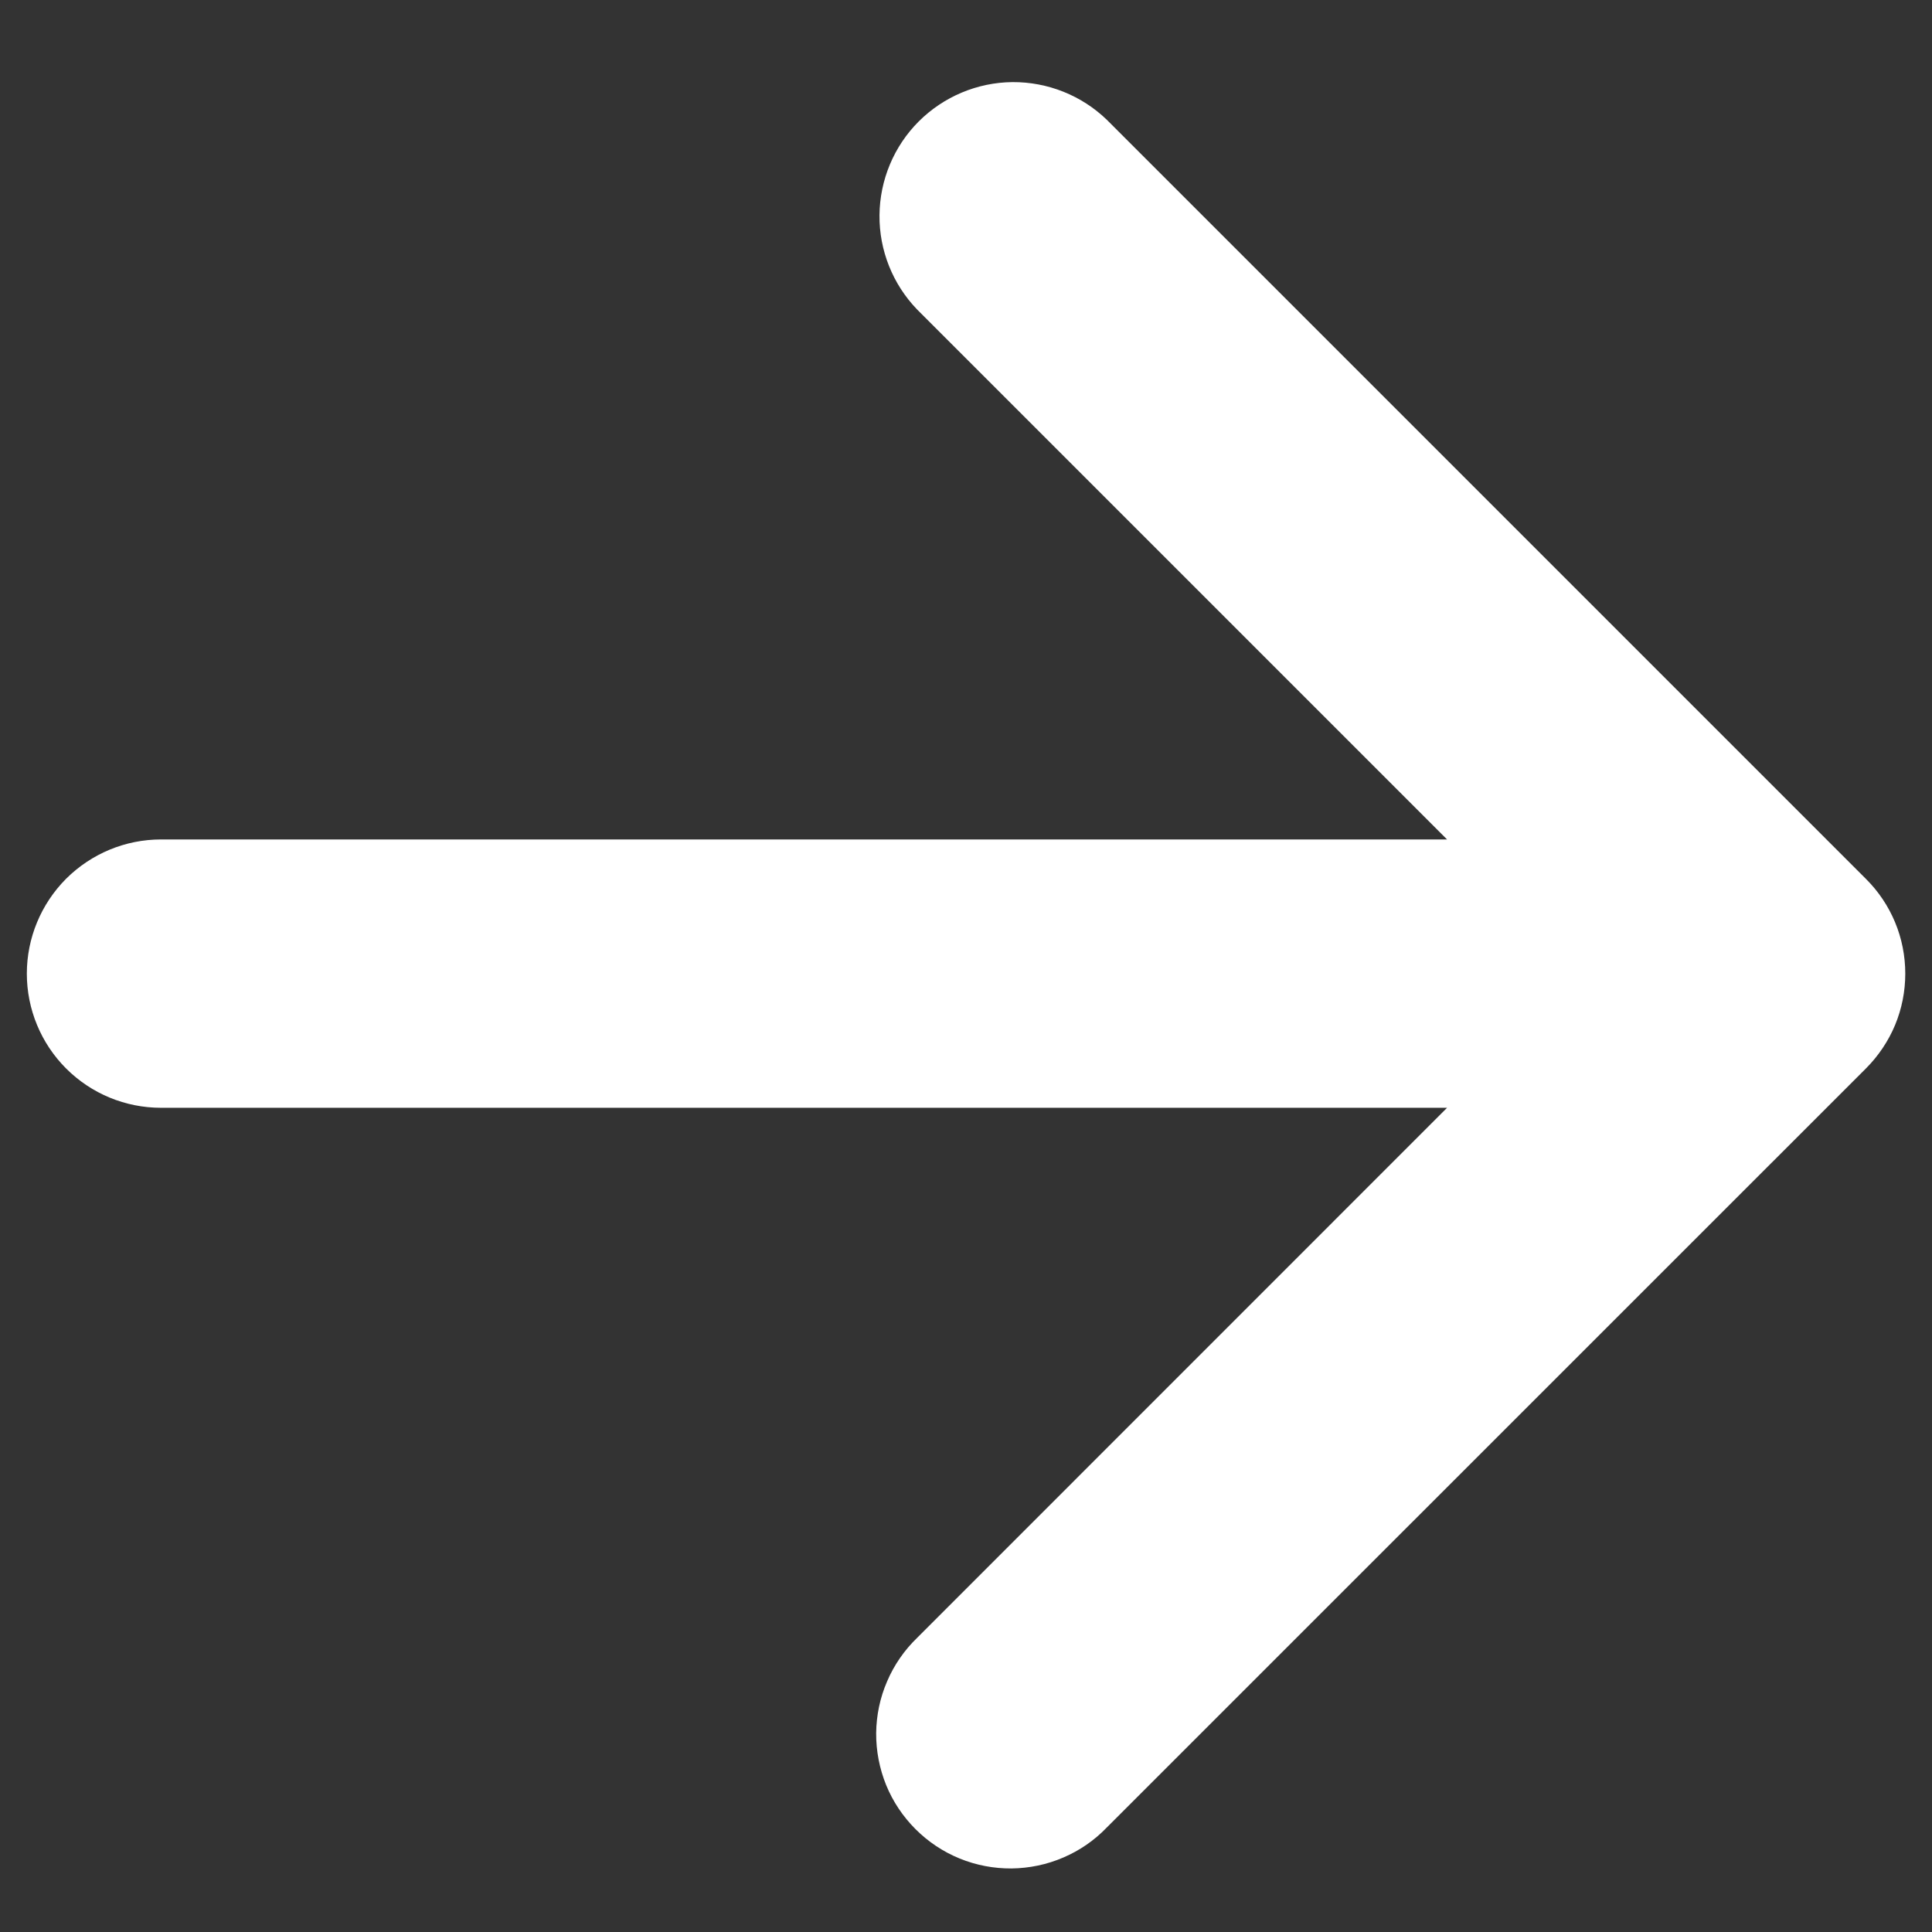 <svg width="18" height="18" viewBox="0 0 18 18" fill="none" xmlns="http://www.w3.org/2000/svg">
<rect x="0" y="0" width="18" height="18" fill="#333333" stroke="none"/>
<path d="M13.482 7.821L8.545 2.884C8.317 2.648 8.191 2.332 8.194 2.005C8.197 1.677 8.328 1.363 8.56 1.131C8.792 0.9 9.105 0.768 9.433 0.765C9.761 0.763 10.077 0.889 10.312 1.116L17.384 8.188C17.5 8.303 17.593 8.441 17.656 8.593C17.719 8.744 17.751 8.907 17.751 9.071C17.751 9.236 17.719 9.398 17.656 9.55C17.593 9.701 17.5 9.839 17.384 9.955L10.312 17.026C10.197 17.146 10.059 17.241 9.907 17.306C9.754 17.372 9.59 17.406 9.424 17.408C9.258 17.409 9.094 17.378 8.94 17.315C8.786 17.252 8.647 17.159 8.53 17.042C8.412 16.924 8.319 16.785 8.256 16.631C8.194 16.478 8.162 16.313 8.163 16.147C8.165 15.981 8.199 15.817 8.265 15.665C8.33 15.512 8.426 15.374 8.545 15.259L13.482 10.321H1.5C1.168 10.321 0.851 10.19 0.616 9.955C0.382 9.721 0.25 9.403 0.25 9.071C0.25 8.74 0.382 8.422 0.616 8.187C0.851 7.953 1.168 7.821 1.5 7.821H13.482V7.821Z" fill="white"/>
</svg>
